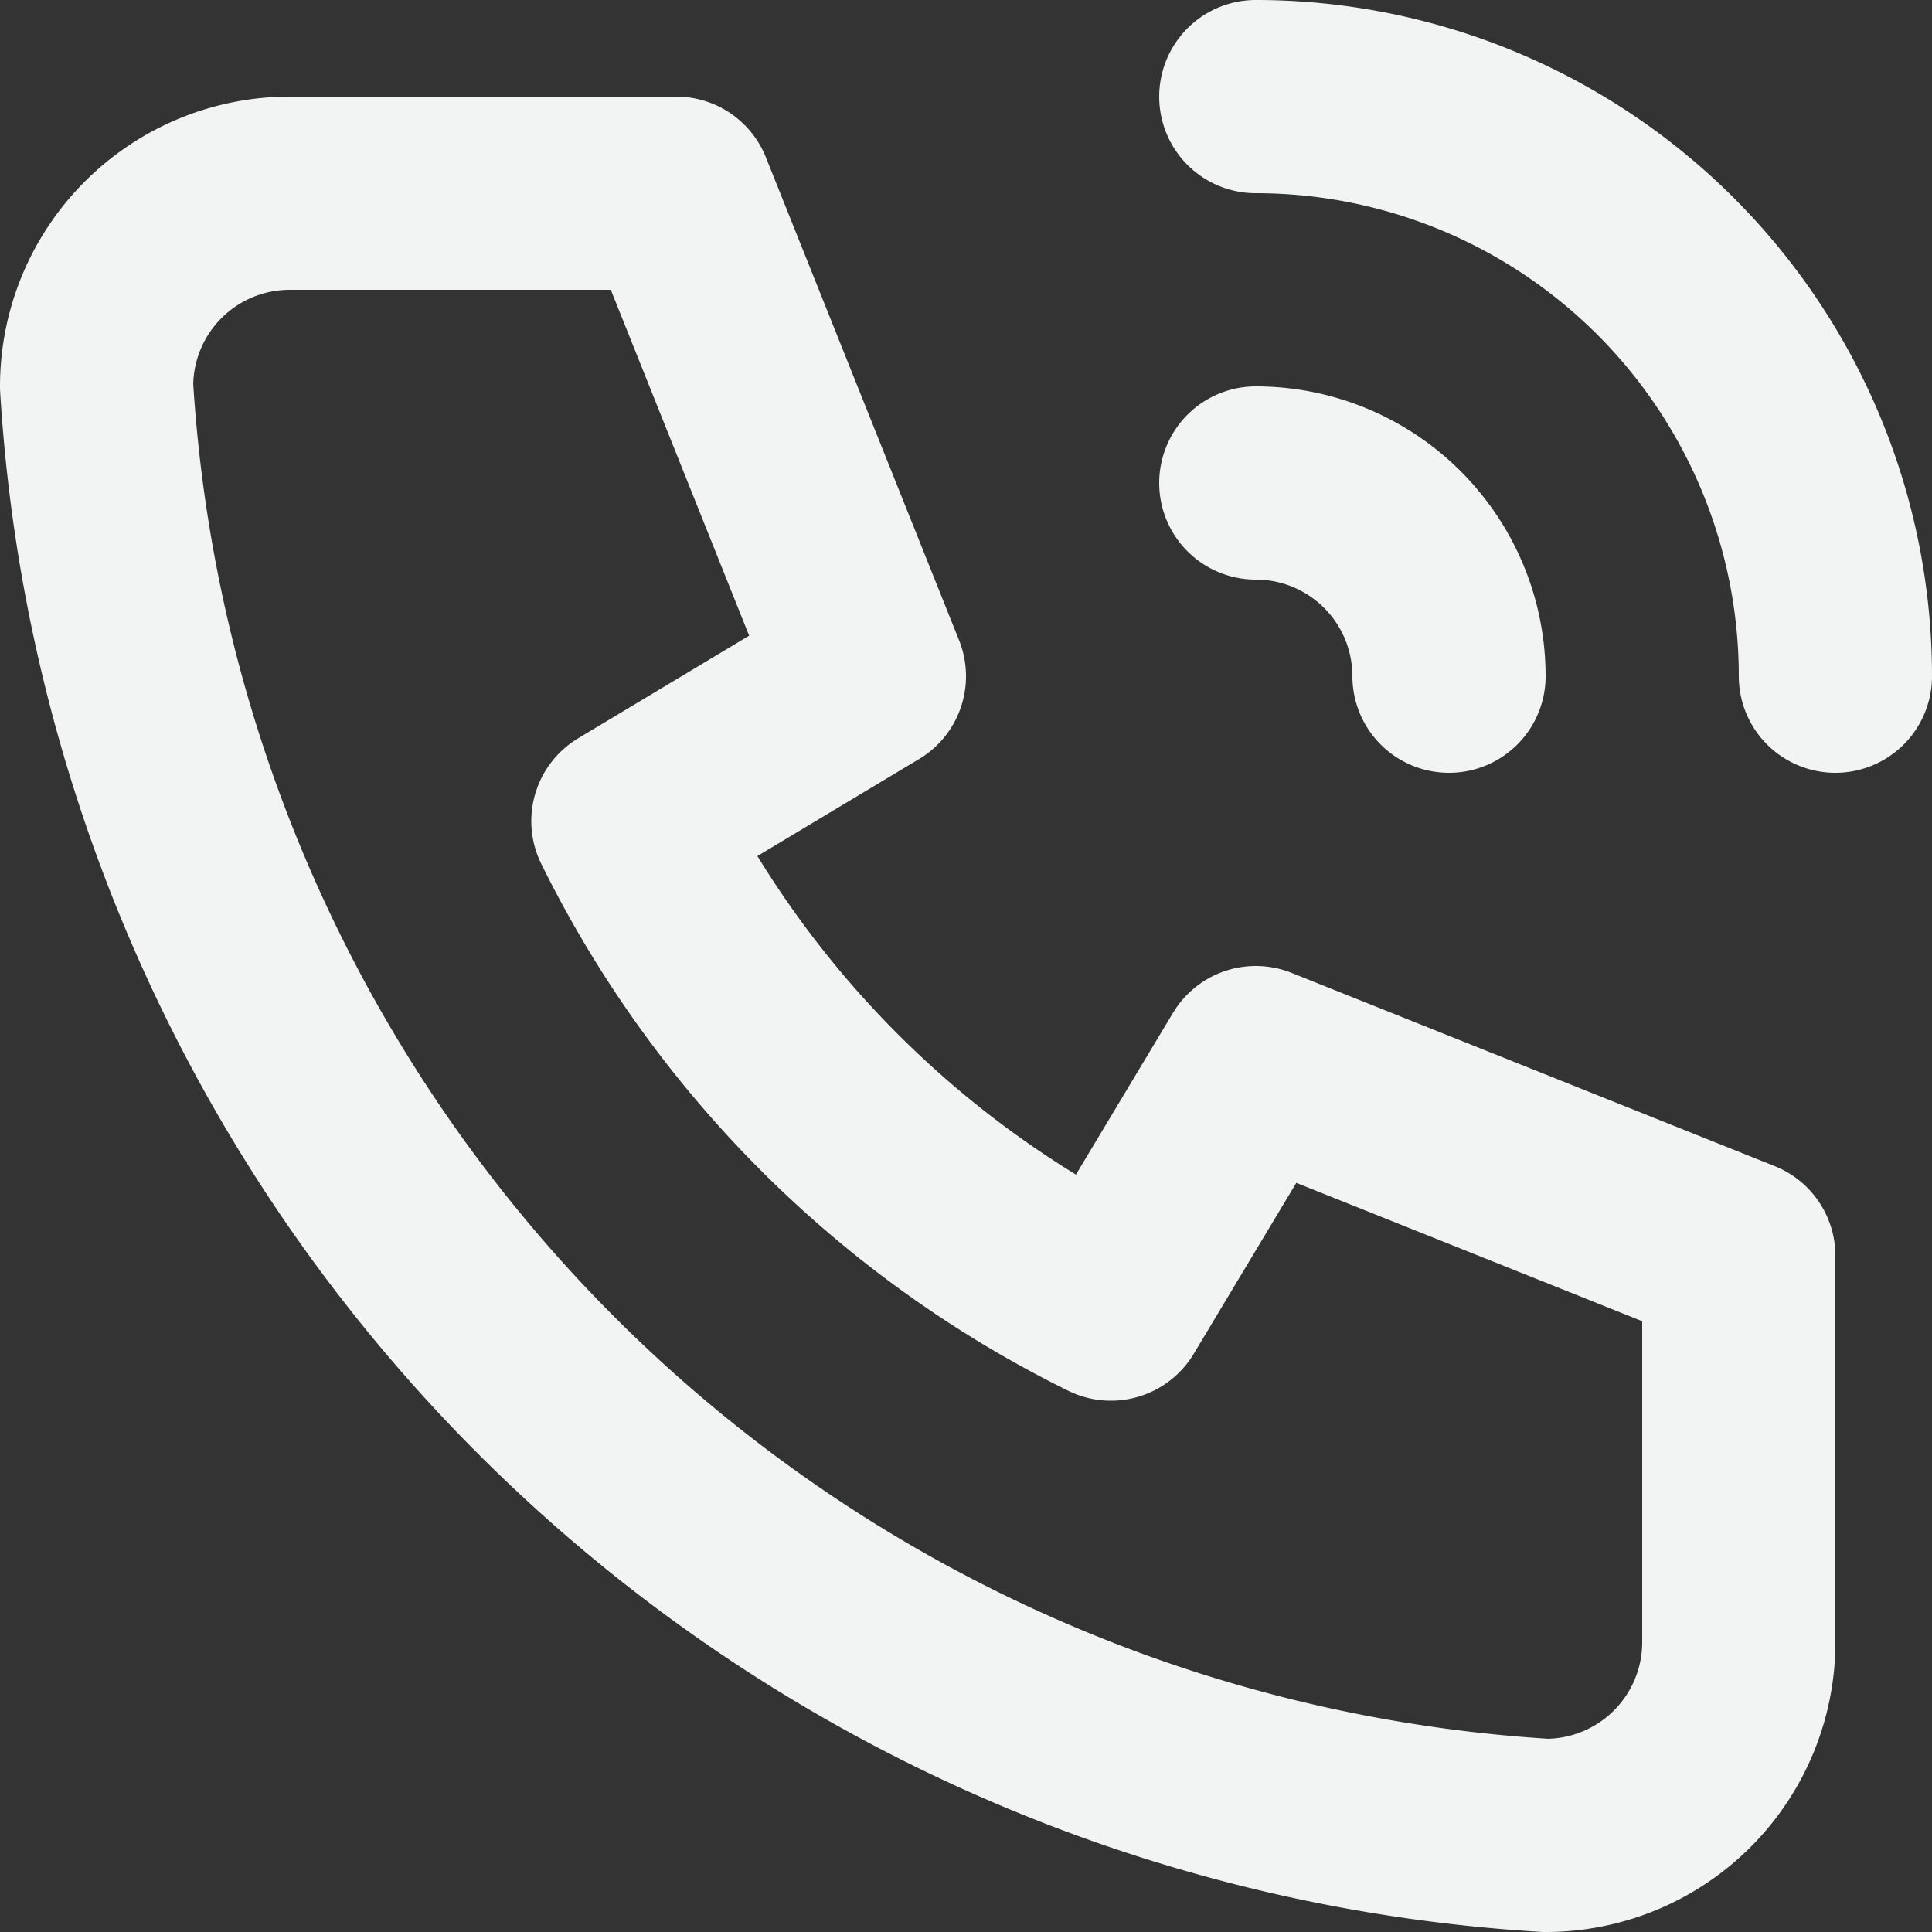 <svg xmlns="http://www.w3.org/2000/svg" width="20" height="20" viewBox="0 0 20 20"><rect x="0" y="0" width="20" height="20" fill="#333333" stroke="none"/><defs><style>.a{fill:none;stroke:#F2F4F3;stroke-linecap:round;stroke-linejoin:round;stroke-width:2px;}</style></defs><g transform="translate(-2 -2)"><path class="a" d="M5,4H9l2,5L8.5,10.5a11,11,0,0,0,5,5L15,13l5,2v4a2,2,0,0,1-2,2A16,16,0,0,1,3,6,2,2,0,0,1,5,4"/><path class="a" d="M15,7a2,2,0,0,1,2,2"/><path class="a" d="M15,3a6,6,0,0,1,6,6"/></g></svg>